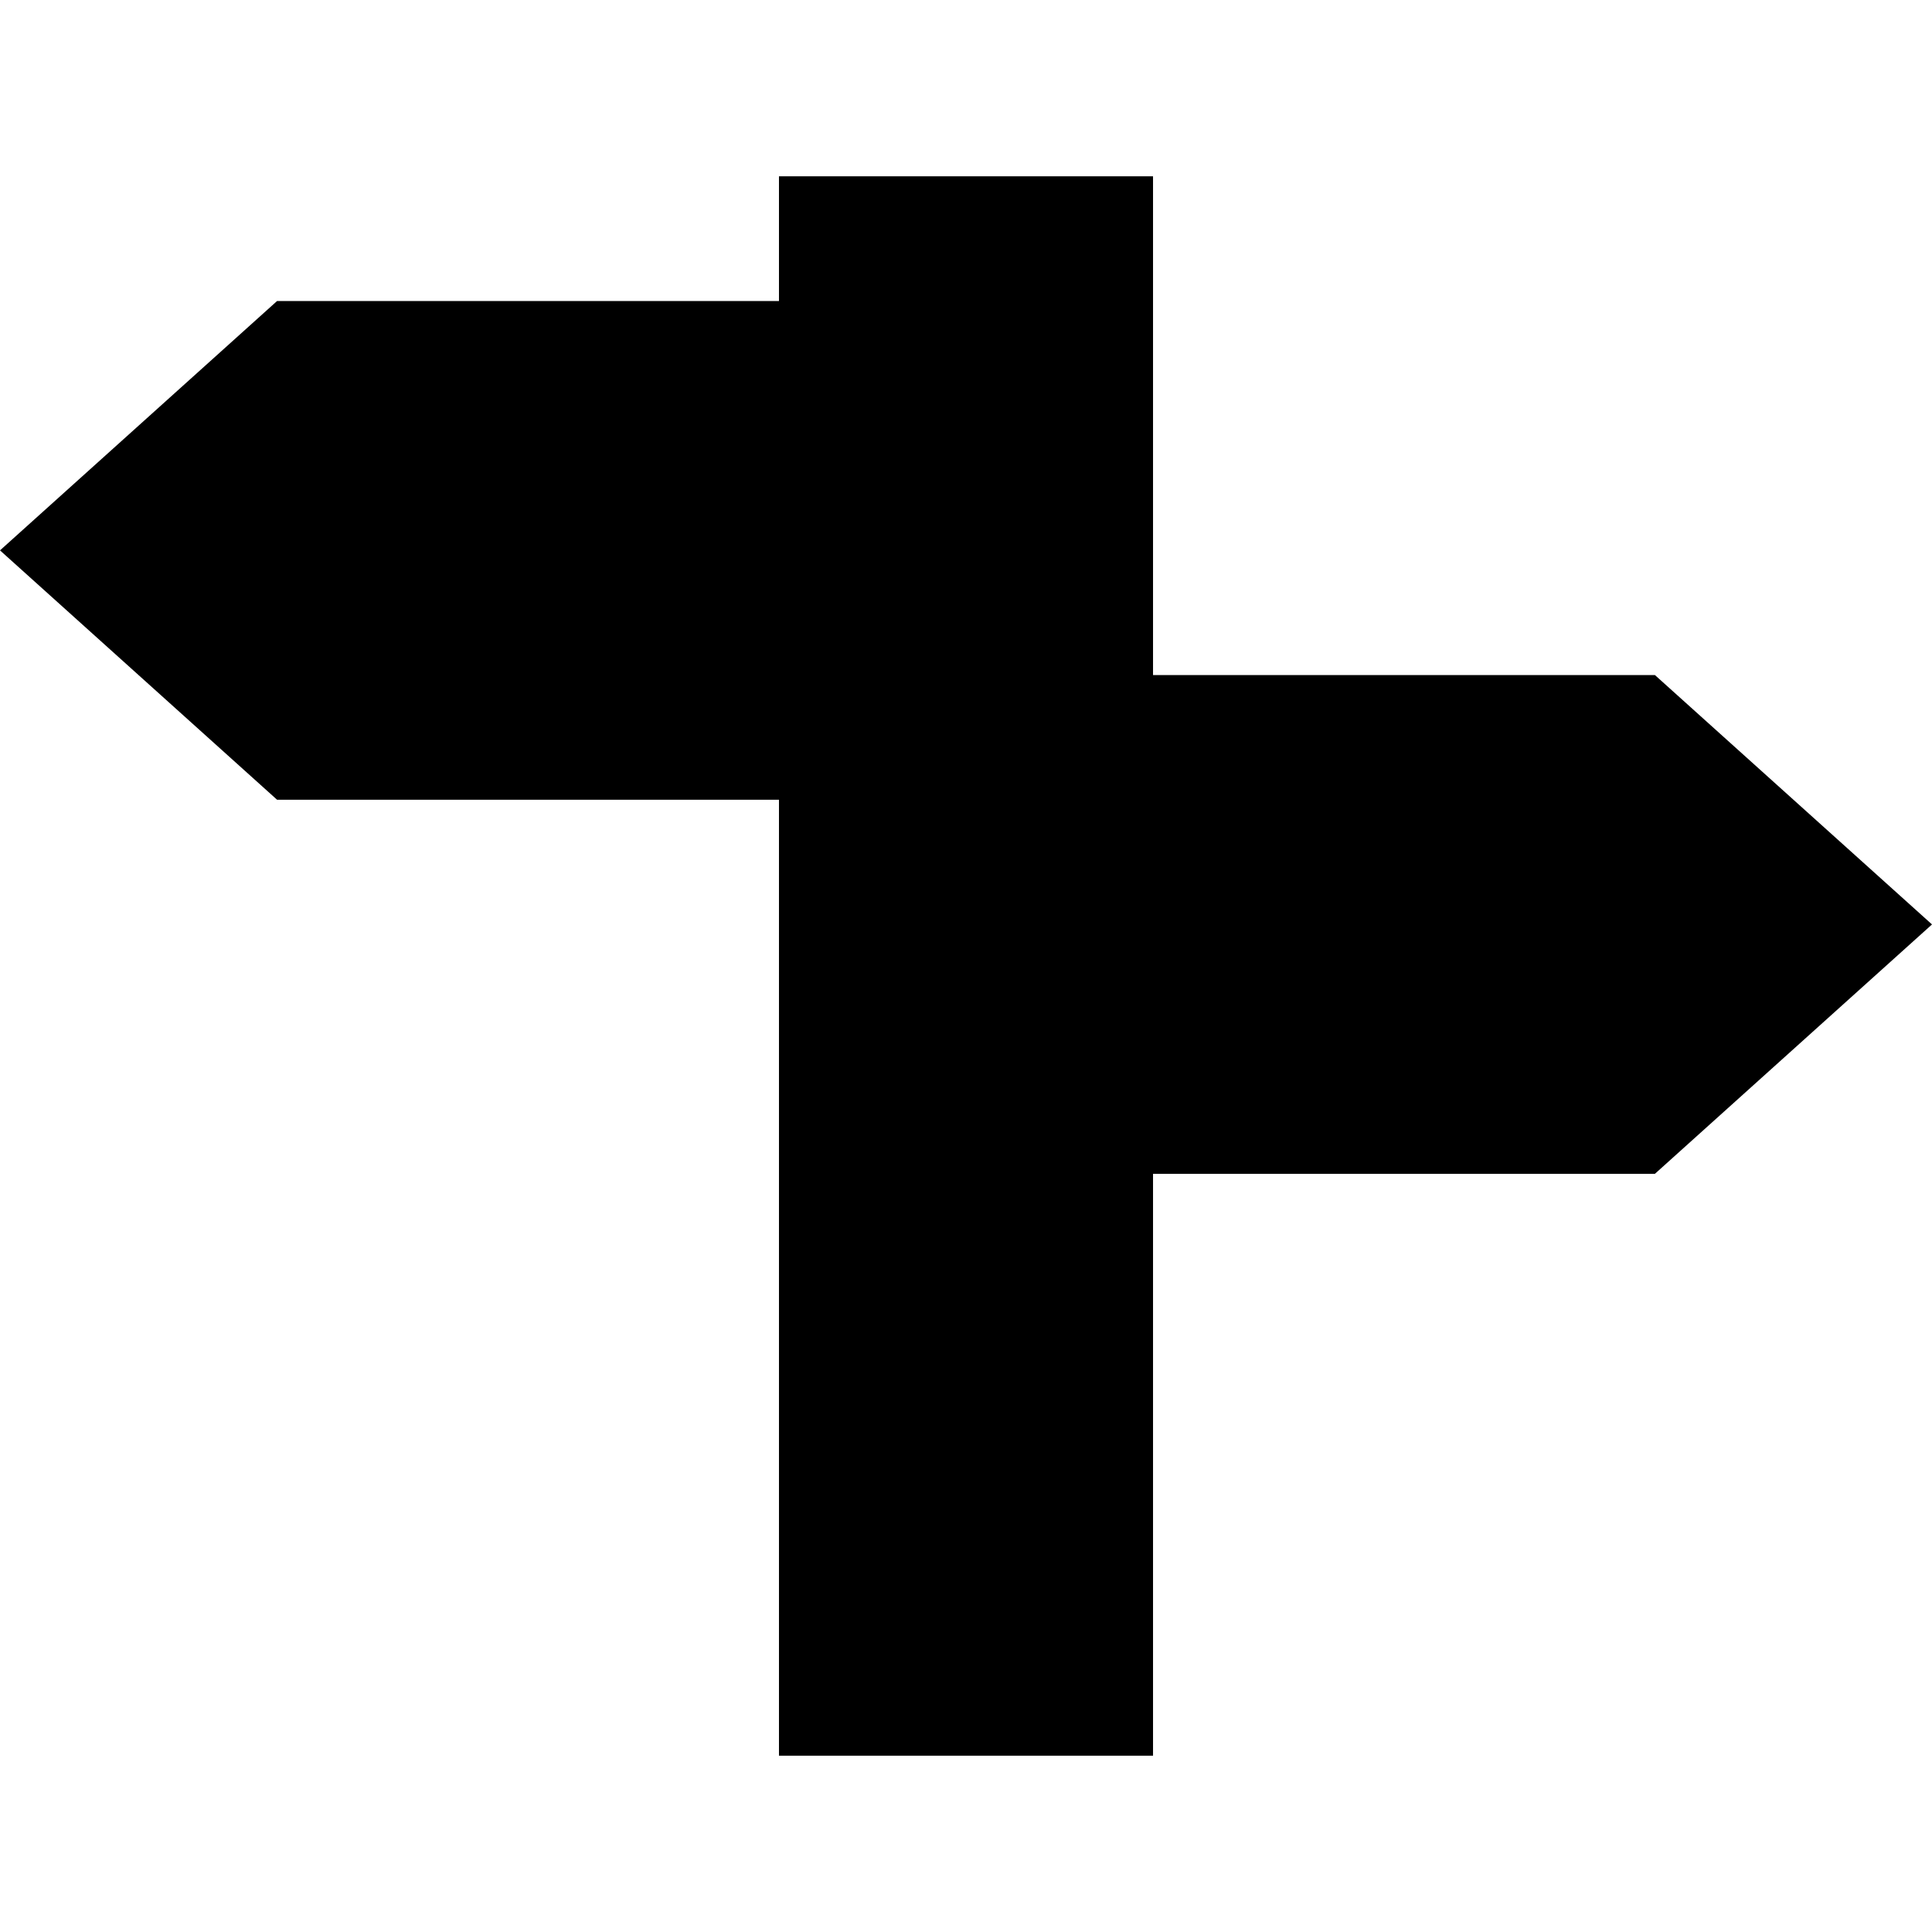<?xml version="1.0" encoding="iso-8859-1"?>
<!-- Uploaded to: SVG Repo, www.svgrepo.com, Generator: SVG Repo Mixer Tools -->
<svg fill="#000000" height="800px" width="800px" version="1.1" id="Layer_1" xmlns="http://www.w3.org/2000/svg" xmlns:xlink="http://www.w3.org/1999/xlink" 
	 viewBox="0 0 512 512" xml:space="preserve">
<g>
	<g>
		<polygon points="438.57,178.899 305.565,178.899 305.565,46.726 206.435,46.726 206.435,79.77 73.43,79.77 0,145.856 
			73.43,211.942 206.435,211.942 206.435,465.274 305.565,465.274 305.565,311.072 438.57,311.072 512,244.986 		"/>
	</g>
</g>
</svg>